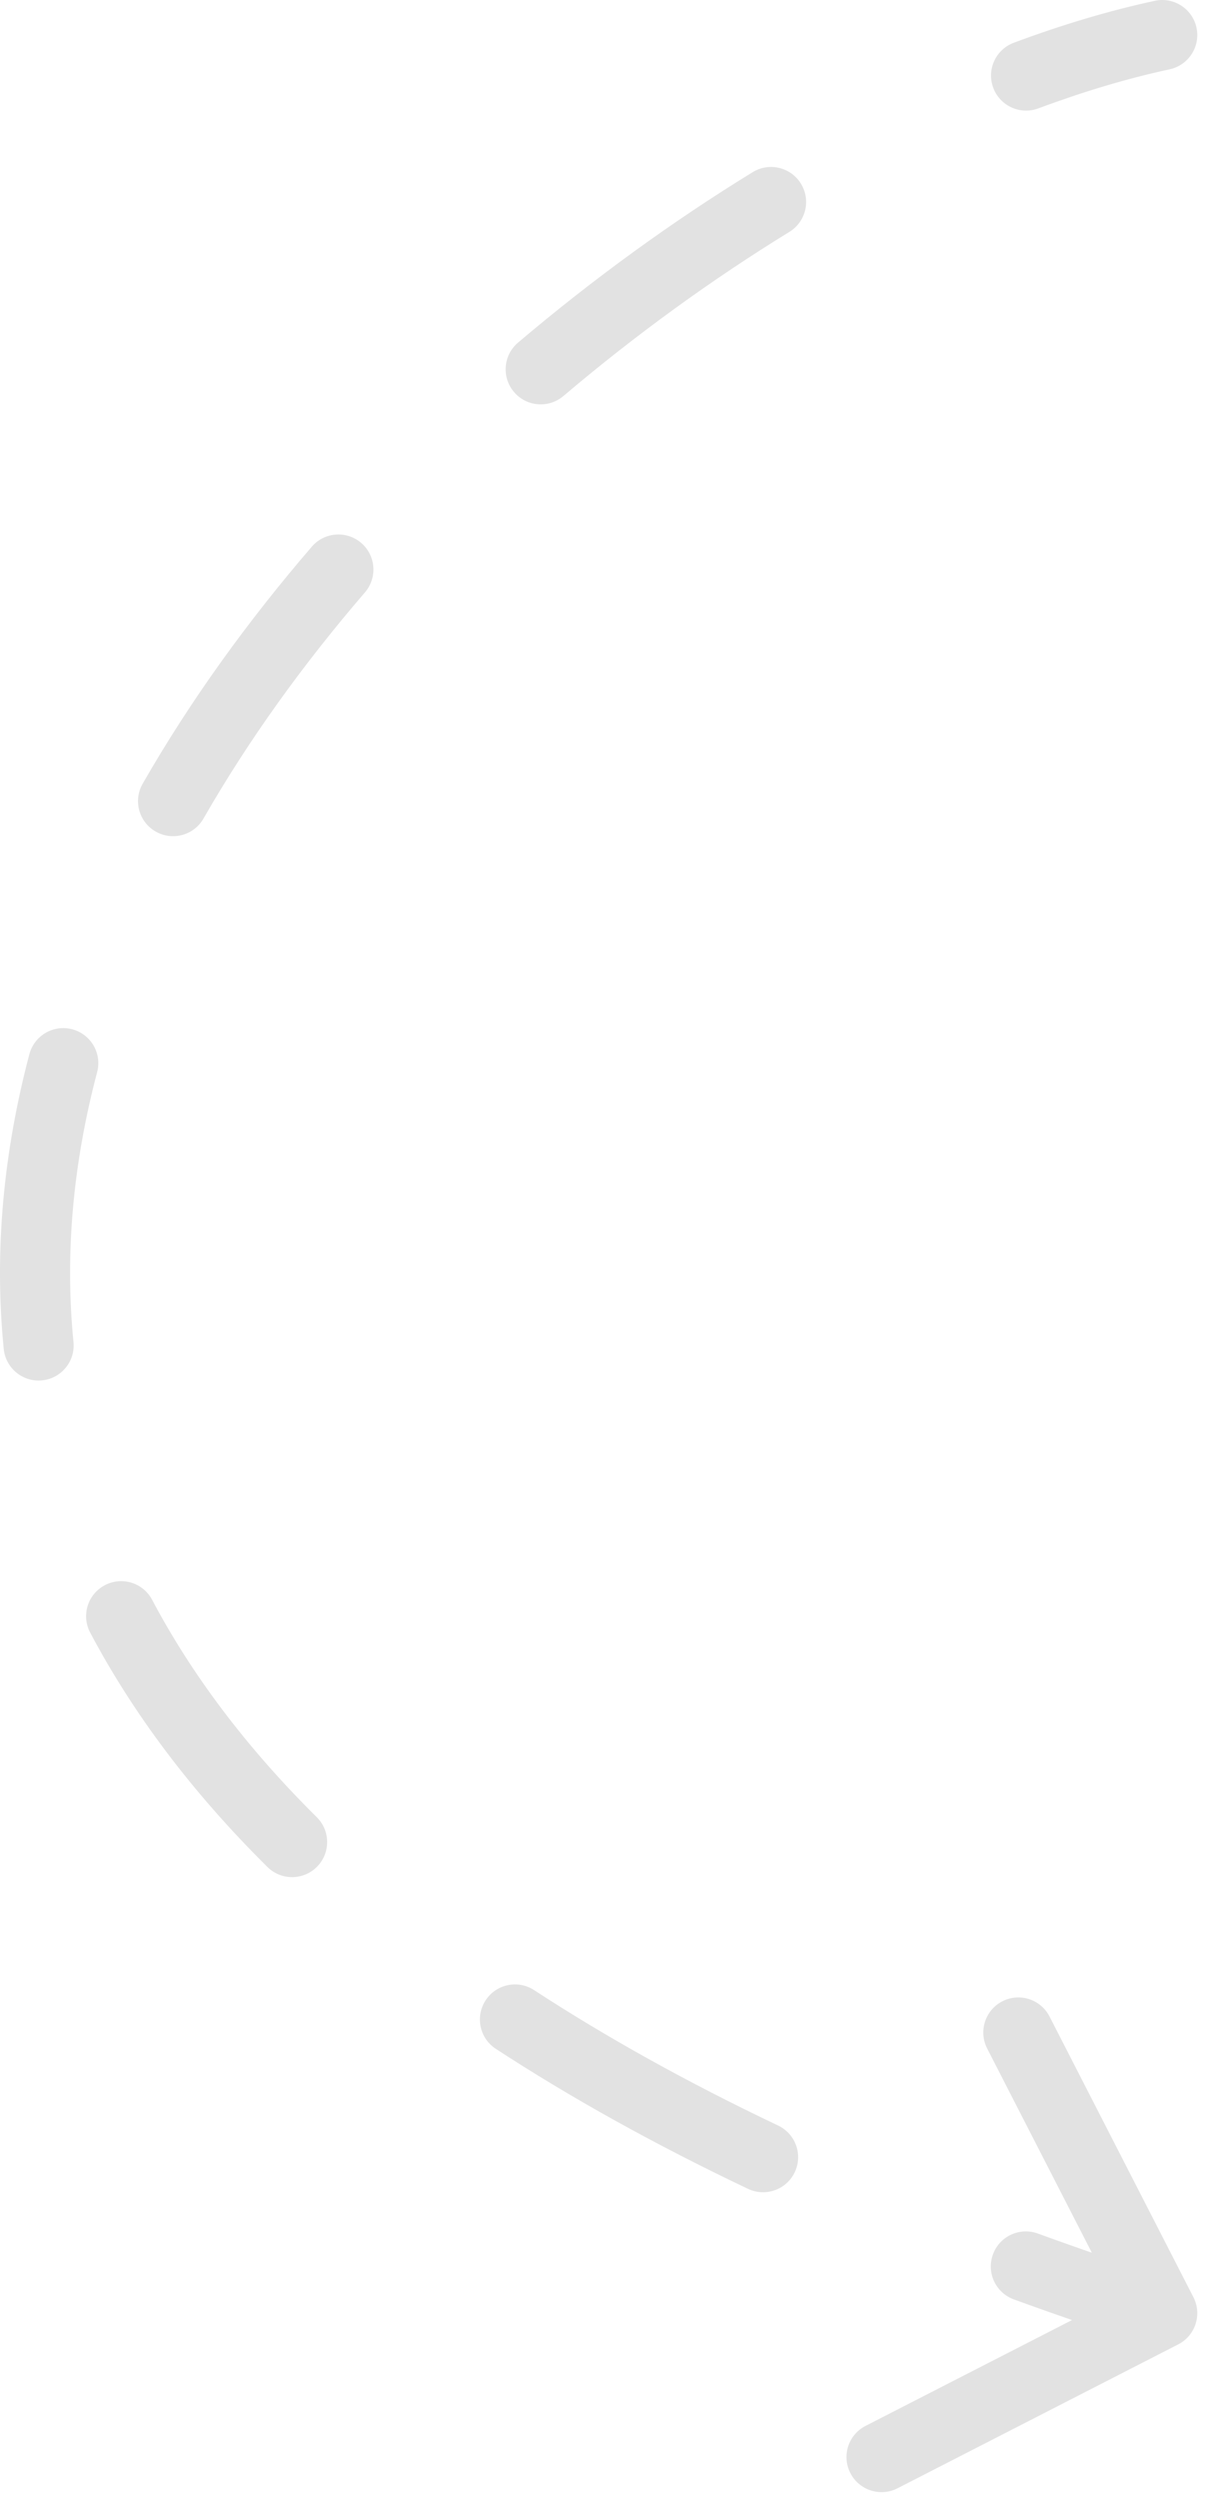 <svg width="52" height="107" viewBox="0 0 52 107" fill="none" xmlns="http://www.w3.org/2000/svg">
<path d="M50.057 2.967C50.867 2.792 51.382 1.994 51.208 1.185C51.033 0.375 50.236 -0.14 49.426 0.034L49.742 1.5L50.057 2.967ZM50.426 100.335C51.163 99.957 51.454 99.053 51.076 98.316L44.918 86.303C44.54 85.565 43.636 85.274 42.899 85.652C42.162 86.03 41.871 86.934 42.248 87.671L47.722 98.35L37.044 103.824C36.306 104.202 36.015 105.106 36.393 105.843C36.771 106.58 37.675 106.871 38.412 106.494L50.426 100.335ZM43.39 1.829C42.614 2.118 42.219 2.982 42.509 3.758C42.799 4.535 43.663 4.929 44.439 4.639L43.914 3.234L43.39 1.829ZM33.785 9.924C34.491 9.49 34.712 8.567 34.278 7.861C33.845 7.155 32.921 6.934 32.215 7.367L33 8.646L33.785 9.924ZM22.171 14.663C21.54 15.199 21.462 16.145 21.998 16.777C22.534 17.409 23.48 17.486 24.112 16.95L23.142 15.806L22.171 14.663ZM15.619 25.354C16.159 24.726 16.089 23.779 15.461 23.238C14.833 22.698 13.886 22.768 13.346 23.396L14.482 24.375L15.619 25.354ZM6.106 33.542C5.694 34.261 5.943 35.177 6.662 35.589C7.381 36.001 8.297 35.752 8.709 35.033L7.408 34.287L6.106 33.542ZM4.158 45.885C4.37 45.084 3.892 44.263 3.091 44.051C2.29 43.84 1.469 44.317 1.257 45.118L2.708 45.502L4.158 45.885ZM0.16 57.732C0.242 58.557 0.976 59.159 1.801 59.077C2.625 58.995 3.227 58.261 3.145 57.436L1.653 57.584L0.16 57.732ZM6.511 68.469C6.123 67.737 5.216 67.457 4.484 67.845C3.751 68.233 3.472 69.14 3.86 69.873L5.185 69.171L6.511 68.469ZM11.446 79.904C12.034 80.487 12.984 80.482 13.567 79.894C14.15 79.305 14.146 78.355 13.557 77.772L12.502 78.838L11.446 79.904ZM22.86 85.174C22.166 84.721 21.236 84.916 20.784 85.61C20.331 86.304 20.526 87.234 21.22 87.686L22.04 86.43L22.86 85.174ZM32.014 93.679C32.762 94.034 33.657 93.716 34.013 92.968C34.368 92.22 34.05 91.325 33.302 90.969L32.658 92.324L32.014 93.679ZM44.418 95.591C43.639 95.307 42.778 95.708 42.495 96.487C42.211 97.265 42.612 98.126 43.391 98.41L43.904 97L44.418 95.591ZM49.742 1.5L49.426 0.034C47.475 0.454 45.452 1.059 43.39 1.829L43.914 3.234L44.439 4.639C46.383 3.914 48.267 3.352 50.057 2.967L49.742 1.5ZM33 8.646L32.215 7.367C28.795 9.467 25.401 11.923 22.171 14.663L23.142 15.806L24.112 16.95C27.227 14.308 30.497 11.943 33.785 9.924L33 8.646ZM14.482 24.375L13.346 23.396C10.604 26.579 8.145 29.983 6.106 33.542L7.408 34.287L8.709 35.033C10.642 31.659 12.986 28.41 15.619 25.354L14.482 24.375ZM2.708 45.502L1.257 45.118C0.167 49.243 -0.262 53.479 0.16 57.732L1.653 57.584L3.145 57.436C2.763 53.581 3.148 49.706 4.158 45.885L2.708 45.502ZM5.185 69.171L3.86 69.873C5.681 73.313 8.184 76.672 11.446 79.904L12.502 78.838L13.557 77.772C10.489 74.733 8.177 71.616 6.511 68.469L5.185 69.171ZM22.04 86.43L21.22 87.686C24.407 89.766 27.995 91.768 32.014 93.679L32.658 92.324L33.302 90.969C29.391 89.11 25.922 87.172 22.86 85.174L22.04 86.43ZM43.904 97L43.391 98.41C45.282 99.099 47.245 99.772 49.282 100.428L49.742 99.001L50.202 97.573C48.199 96.928 46.272 96.267 44.418 95.591L43.904 97ZM50.057 2.967C50.867 2.792 51.382 1.994 51.208 1.185C51.033 0.375 50.236 -0.14 49.426 0.034L49.742 1.5L50.057 2.967ZM50.426 100.335C51.163 99.957 51.454 99.053 51.076 98.316L44.918 86.303C44.54 85.565 43.636 85.274 42.899 85.652C42.162 86.03 41.871 86.934 42.248 87.671L47.722 98.35L37.044 103.824C36.306 104.202 36.015 105.106 36.393 105.843C36.771 106.58 37.675 106.871 38.412 106.494L50.426 100.335ZM43.39 1.829C42.614 2.118 42.219 2.982 42.509 3.758C42.799 4.535 43.663 4.929 44.439 4.639L43.914 3.234L43.39 1.829ZM33.785 9.924C34.491 9.49 34.712 8.567 34.278 7.861C33.845 7.155 32.921 6.934 32.215 7.367L33 8.646L33.785 9.924ZM22.171 14.663C21.54 15.199 21.462 16.145 21.998 16.777C22.534 17.409 23.48 17.486 24.112 16.95L23.142 15.806L22.171 14.663ZM15.619 25.354C16.159 24.726 16.089 23.779 15.461 23.238C14.833 22.698 13.886 22.768 13.346 23.396L14.482 24.375L15.619 25.354ZM6.106 33.542C5.694 34.261 5.943 35.177 6.662 35.589C7.381 36.001 8.297 35.752 8.709 35.033L7.408 34.287L6.106 33.542ZM4.158 45.885C4.37 45.084 3.892 44.263 3.091 44.051C2.29 43.84 1.469 44.317 1.257 45.118L2.708 45.502L4.158 45.885ZM0.16 57.732C0.242 58.557 0.976 59.159 1.801 59.077C2.625 58.995 3.227 58.261 3.145 57.436L1.653 57.584L0.16 57.732ZM6.511 68.469C6.123 67.737 5.216 67.457 4.484 67.845C3.751 68.233 3.472 69.14 3.86 69.873L5.185 69.171L6.511 68.469ZM11.446 79.904C12.034 80.487 12.984 80.482 13.567 79.894C14.15 79.305 14.146 78.355 13.557 77.772L12.502 78.838L11.446 79.904ZM22.86 85.174C22.166 84.721 21.236 84.916 20.784 85.61C20.331 86.304 20.526 87.234 21.22 87.686L22.04 86.43L22.86 85.174ZM32.014 93.679C32.762 94.034 33.657 93.716 34.013 92.968C34.368 92.22 34.05 91.325 33.302 90.969L32.658 92.324L32.014 93.679ZM44.418 95.591C43.639 95.307 42.778 95.708 42.495 96.487C42.211 97.265 42.612 98.126 43.391 98.41L43.904 97L44.418 95.591ZM49.742 1.5L49.426 0.034C47.475 0.454 45.452 1.059 43.39 1.829L43.914 3.234L44.439 4.639C46.383 3.914 48.267 3.352 50.057 2.967L49.742 1.5ZM33 8.646L32.215 7.367C28.795 9.467 25.401 11.923 22.171 14.663L23.142 15.806L24.112 16.95C27.227 14.308 30.497 11.943 33.785 9.924L33 8.646ZM14.482 24.375L13.346 23.396C10.604 26.579 8.145 29.983 6.106 33.542L7.408 34.287L8.709 35.033C10.642 31.659 12.986 28.41 15.619 25.354L14.482 24.375ZM2.708 45.502L1.257 45.118C0.167 49.243 -0.262 53.479 0.16 57.732L1.653 57.584L3.145 57.436C2.763 53.581 3.148 49.706 4.158 45.885L2.708 45.502ZM5.185 69.171L3.86 69.873C5.681 73.313 8.184 76.672 11.446 79.904L12.502 78.838L13.557 77.772C10.489 74.733 8.177 71.616 6.511 68.469L5.185 69.171ZM22.04 86.43L21.22 87.686C24.407 89.766 27.995 91.768 32.014 93.679L32.658 92.324L33.302 90.969C29.391 89.11 25.922 87.172 22.86 85.174L22.04 86.43ZM43.904 97L43.391 98.41C45.282 99.099 47.245 99.772 49.282 100.428L49.742 99.001L50.202 97.573C48.199 96.928 46.272 96.267 44.418 95.591L43.904 97Z" fill="#E2E2E2"/>
</svg>
